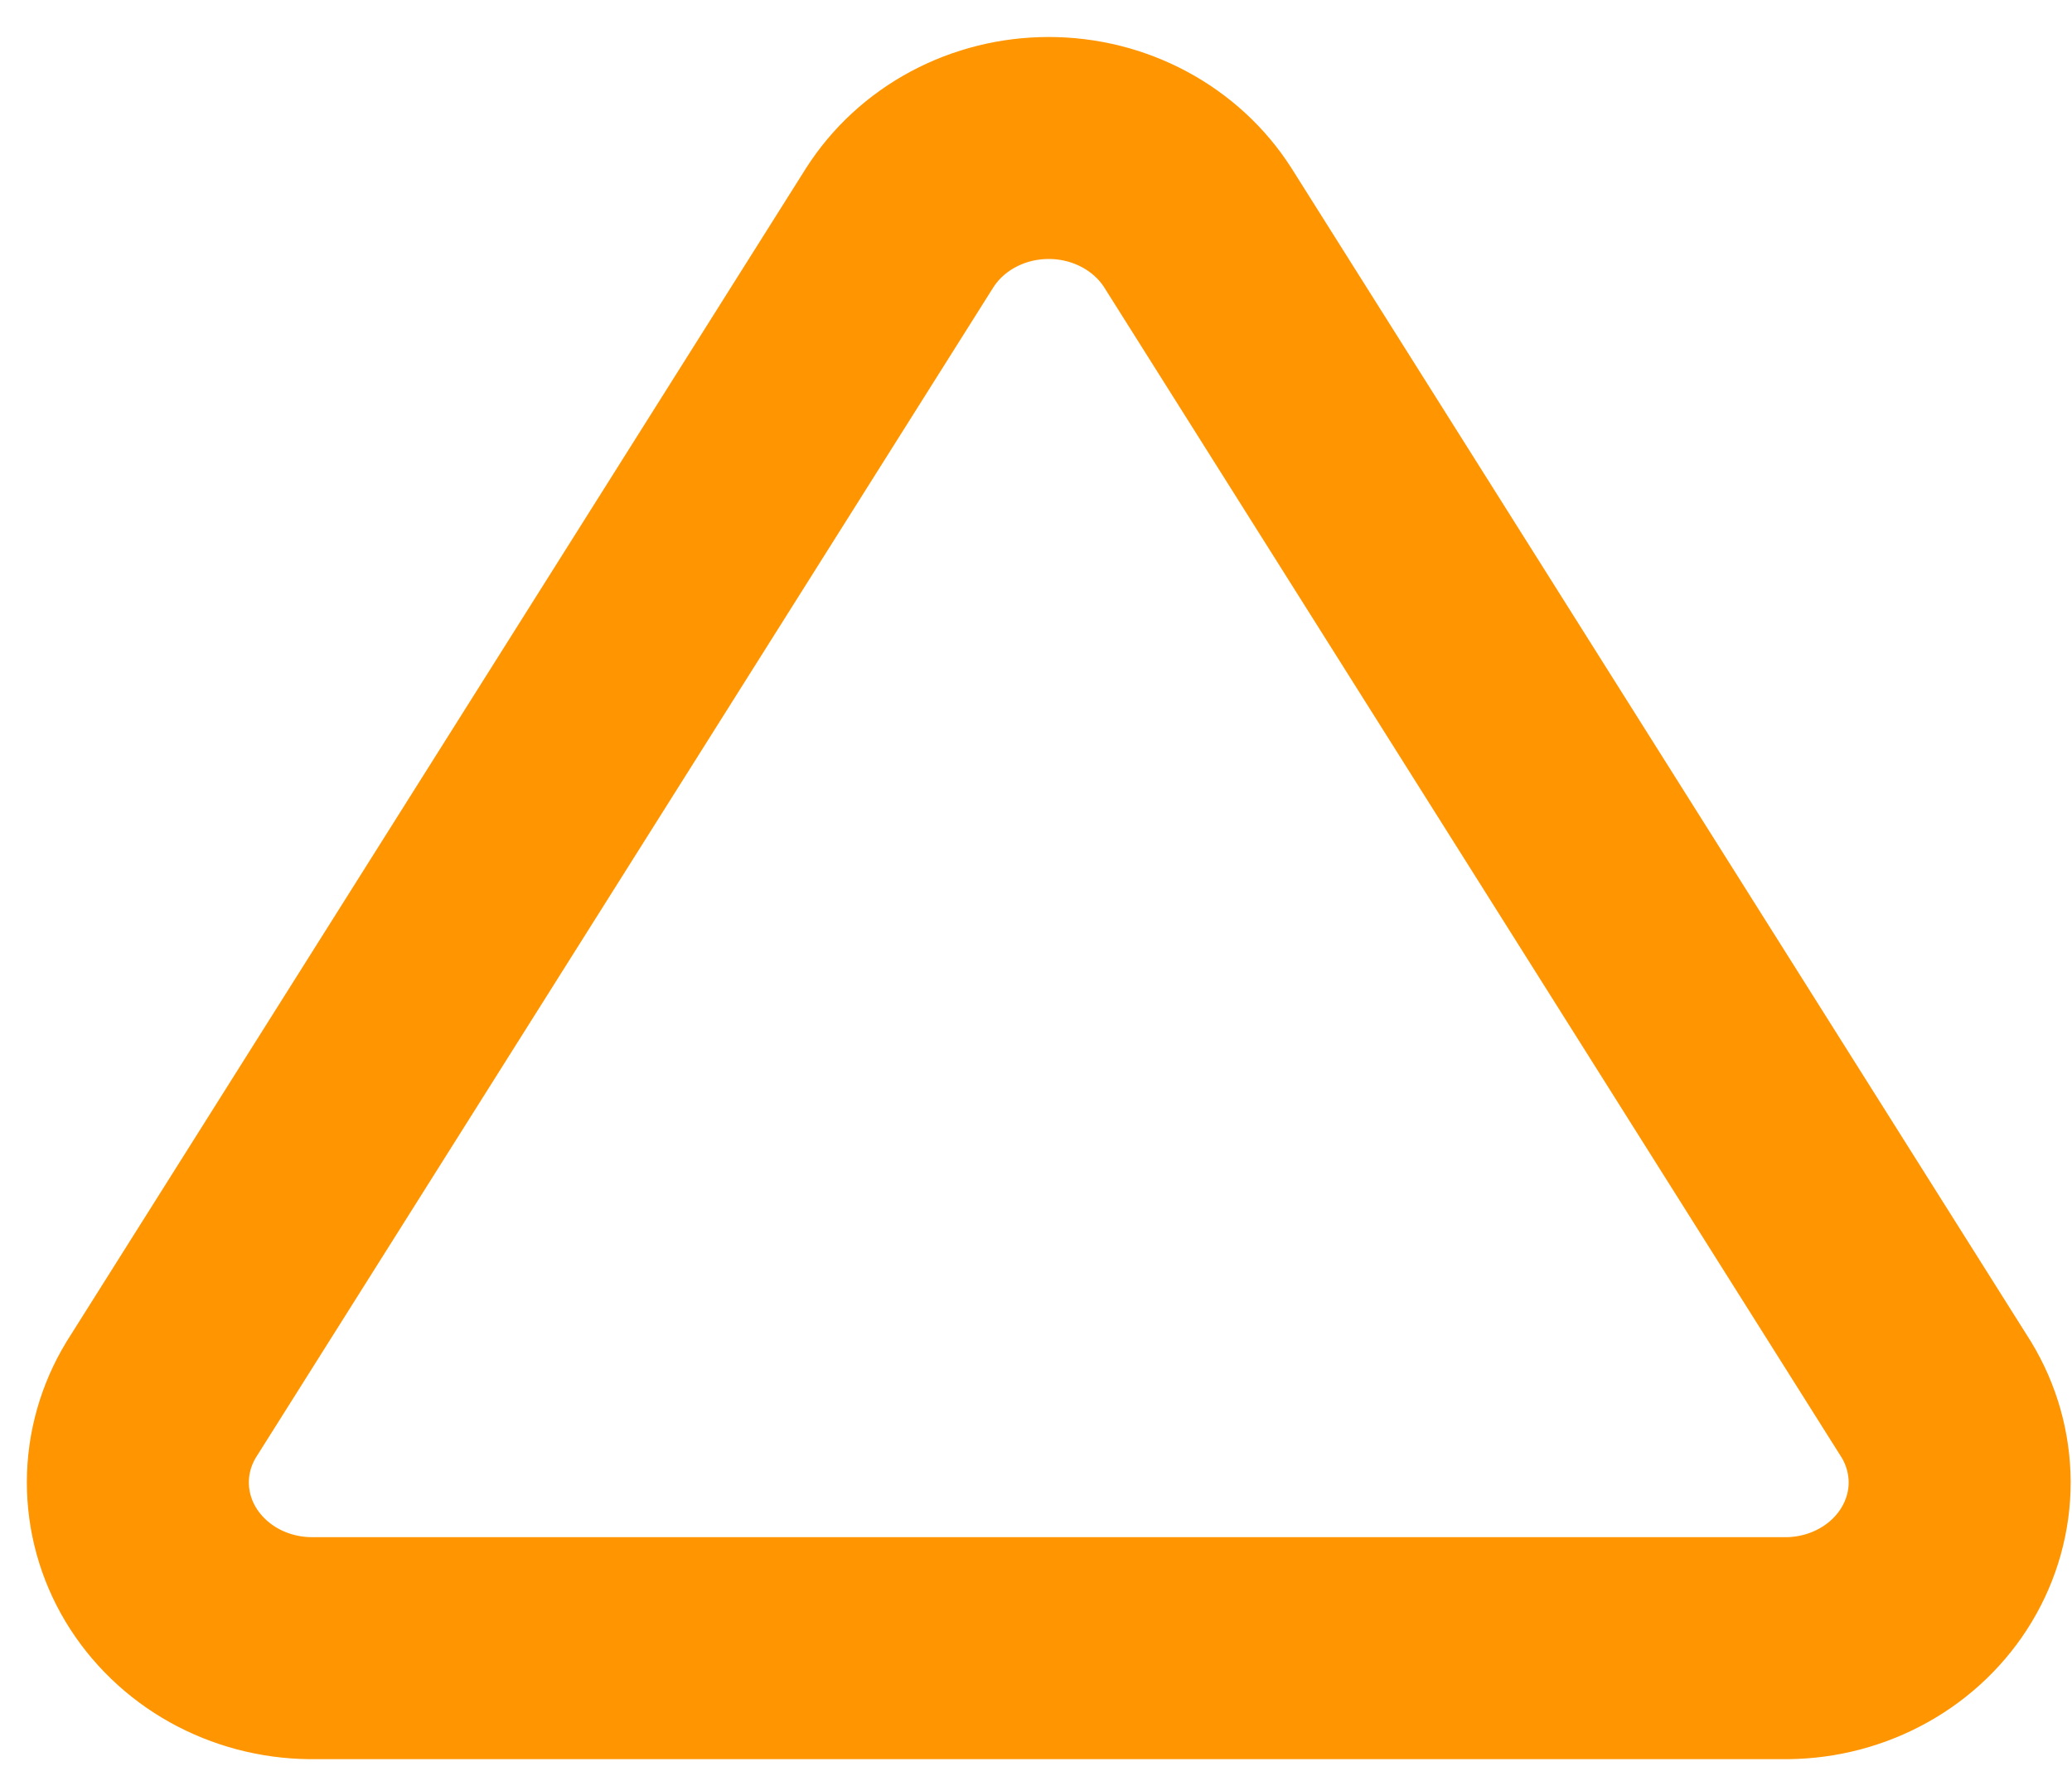 <svg width="28" height="24" viewBox="0 0 28 24" fill="none" xmlns="http://www.w3.org/2000/svg">
<path d="M12.158 3.078L2.179 18.914C1.973 19.253 1.864 19.637 1.863 20.028C1.862 20.419 1.968 20.804 2.172 21.144C2.376 21.483 2.67 21.767 3.024 21.965C3.379 22.163 3.782 22.27 4.193 22.274H24.151C24.563 22.27 24.966 22.163 25.32 21.965C25.675 21.767 25.969 21.483 26.172 21.144C26.376 20.804 26.483 20.419 26.482 20.028C26.48 19.637 26.372 19.253 26.166 18.914L16.187 3.078C15.977 2.749 15.681 2.477 15.328 2.288C14.975 2.099 14.577 2 14.172 2C13.767 2 13.369 2.099 13.016 2.288C12.663 2.477 12.368 2.749 12.158 3.078Z" stroke="#FF9500" stroke-width="3" stroke-linecap="round" stroke-linejoin="round"/>
</svg>
